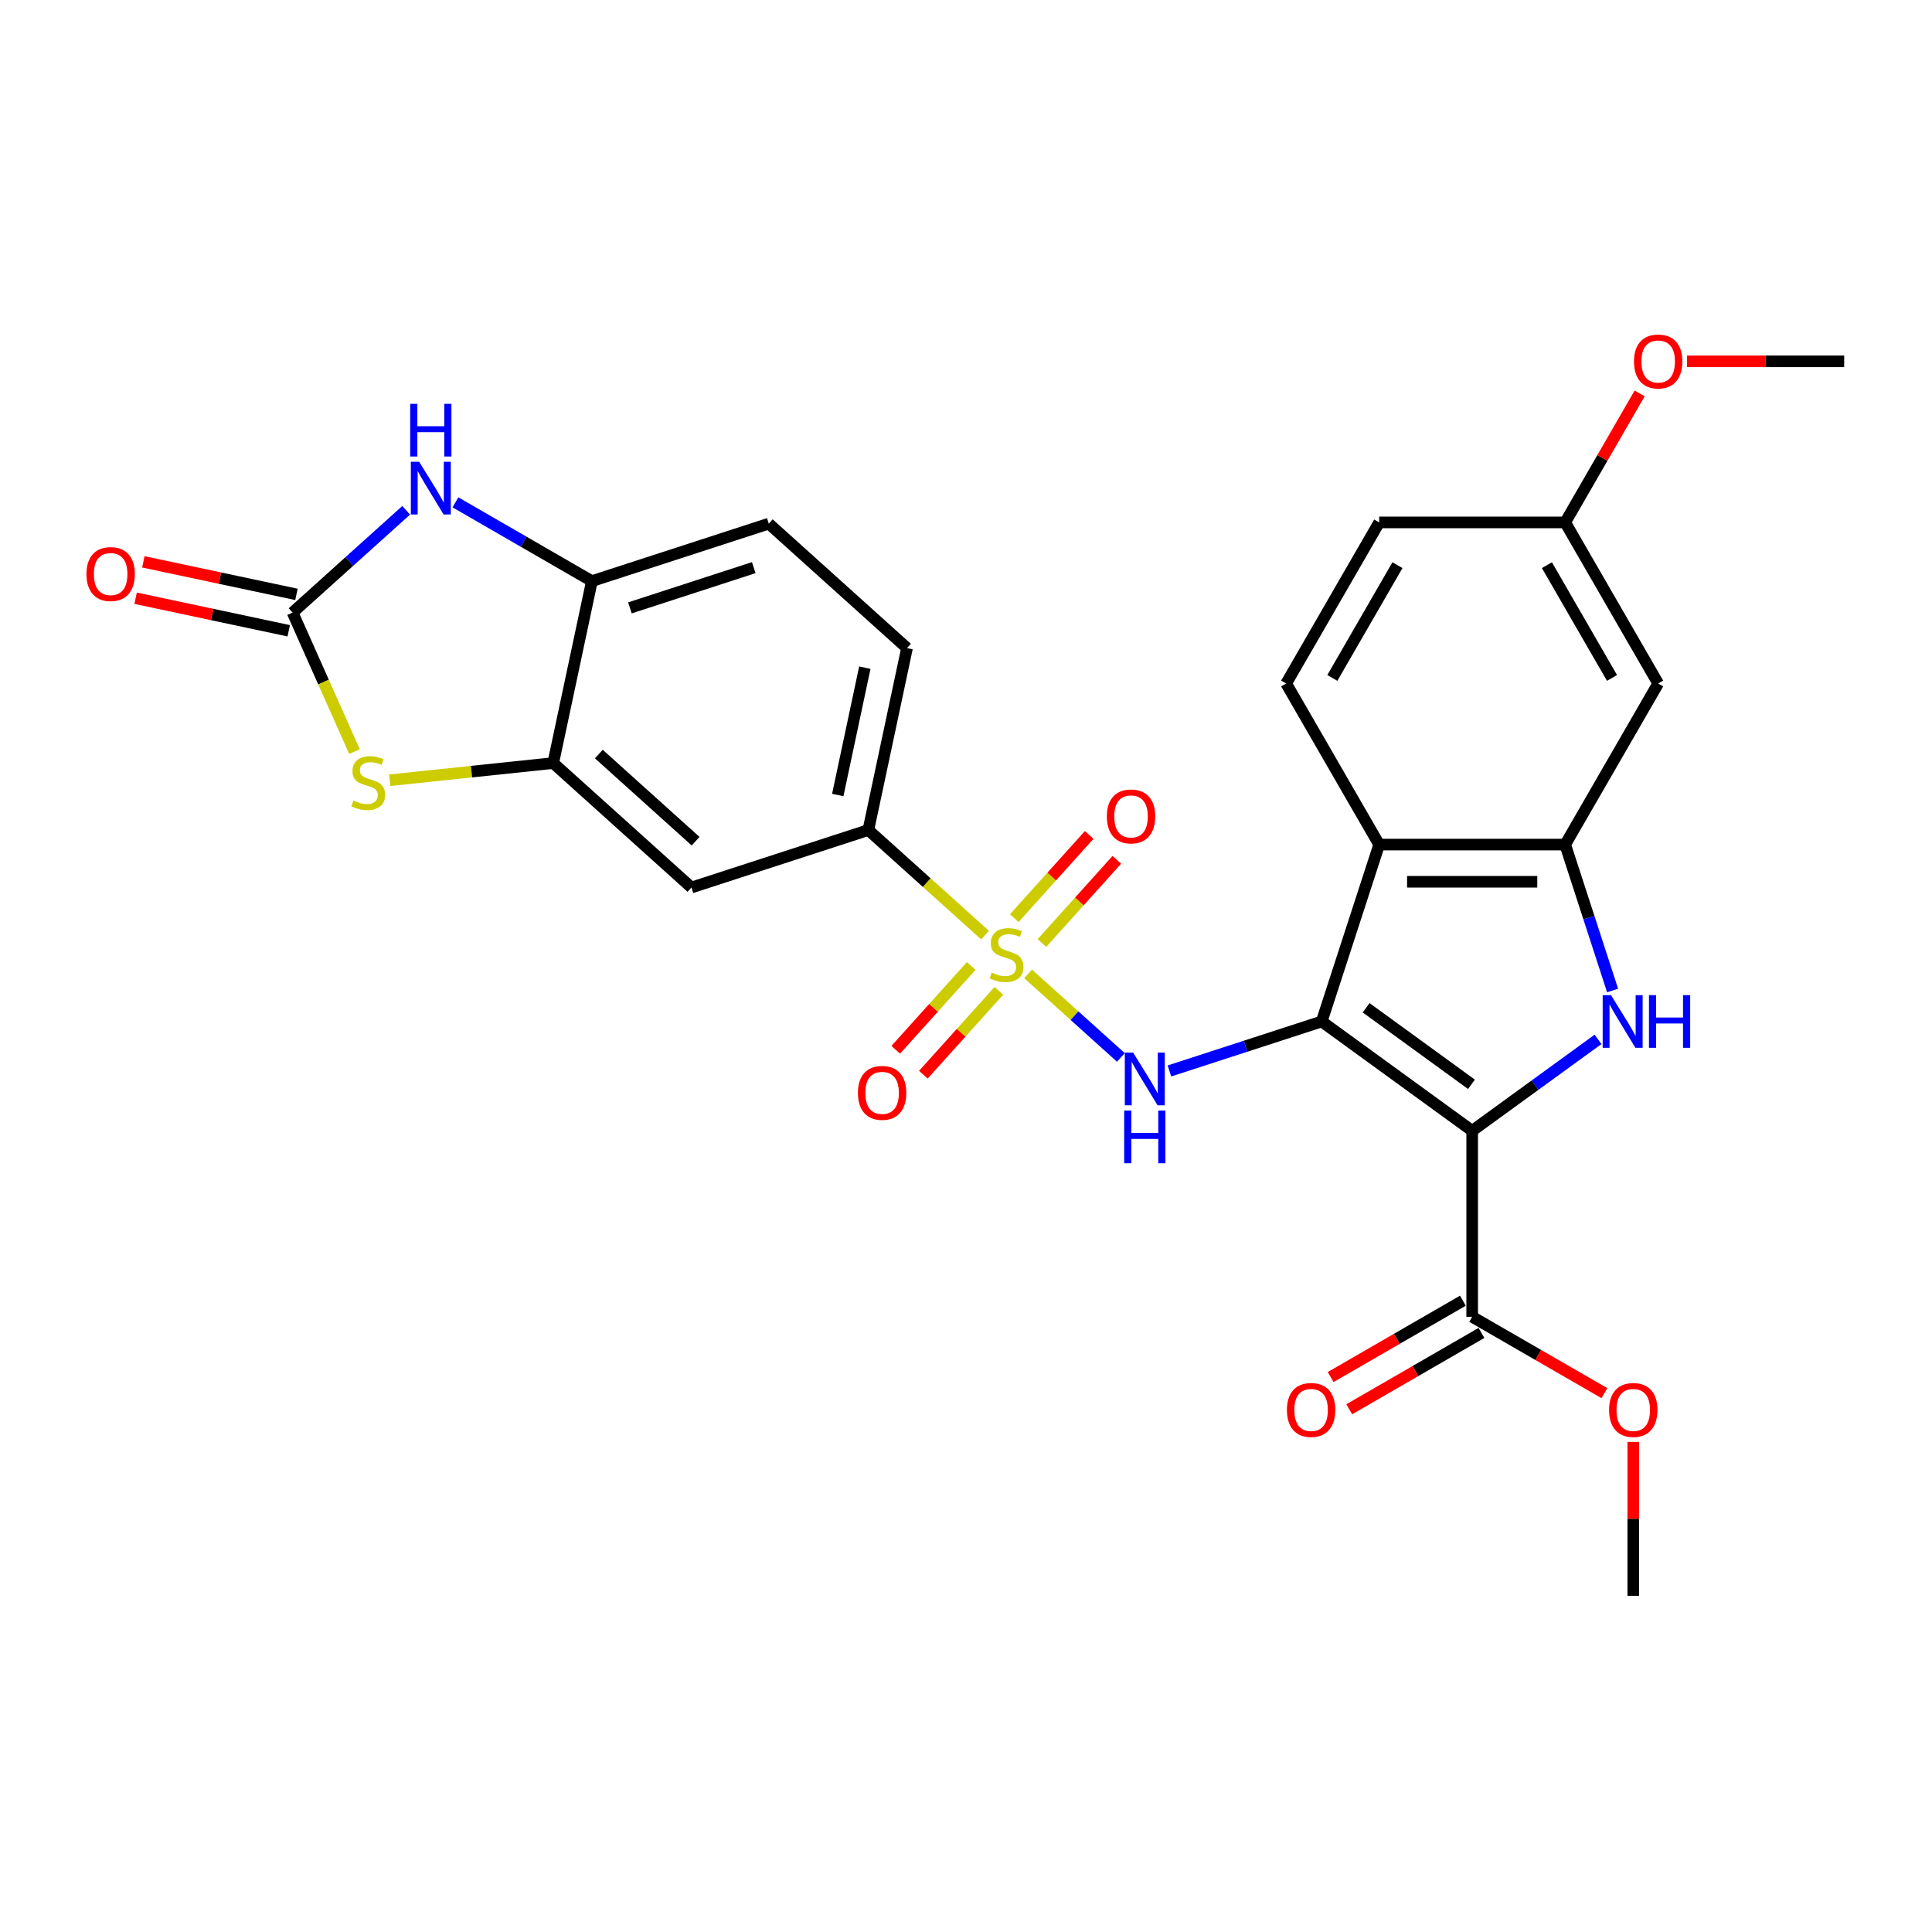 <?xml version='1.0' encoding='iso-8859-1'?>
<svg version='1.1' baseProfile='full'
              xmlns='http://www.w3.org/2000/svg'
                      xmlns:rdkit='http://www.rdkit.org/xml'
                      xmlns:xlink='http://www.w3.org/1999/xlink'
                  xml:space='preserve'
width='1000px' height='1000px' viewBox='0 0 1000 1000'>
<!-- END OF HEADER -->
<rect style='opacity:1.0;fill:#FFFFFF;stroke:none' width='1000' height='1000' x='0' y='0'> </rect>
<path class='bond-0' d='M 684.109,528.716 L 761.997,585.305' style='fill:none;fill-rule:evenodd;stroke:#000000;stroke-width:6px;stroke-linecap:butt;stroke-linejoin:miter;stroke-opacity:1' />
<path class='bond-0' d='M 707.11,521.627 L 761.631,561.239' style='fill:none;fill-rule:evenodd;stroke:#000000;stroke-width:6px;stroke-linecap:butt;stroke-linejoin:miter;stroke-opacity:1' />
<path class='bond-3' d='M 684.109,528.716 L 644.701,541.52' style='fill:none;fill-rule:evenodd;stroke:#000000;stroke-width:6px;stroke-linecap:butt;stroke-linejoin:miter;stroke-opacity:1' />
<path class='bond-3' d='M 644.701,541.52 L 605.293,554.325' style='fill:none;fill-rule:evenodd;stroke:#0000FF;stroke-width:6px;stroke-linecap:butt;stroke-linejoin:miter;stroke-opacity:1' />
<path class='bond-4' d='M 684.109,528.716 L 713.859,437.154' style='fill:none;fill-rule:evenodd;stroke:#000000;stroke-width:6px;stroke-linecap:butt;stroke-linejoin:miter;stroke-opacity:1' />
<path class='bond-2' d='M 761.997,585.305 L 794.567,561.641' style='fill:none;fill-rule:evenodd;stroke:#000000;stroke-width:6px;stroke-linecap:butt;stroke-linejoin:miter;stroke-opacity:1' />
<path class='bond-2' d='M 794.567,561.641 L 827.138,537.977' style='fill:none;fill-rule:evenodd;stroke:#0000FF;stroke-width:6px;stroke-linecap:butt;stroke-linejoin:miter;stroke-opacity:1' />
<path class='bond-11' d='M 761.997,585.305 L 761.997,681.579' style='fill:none;fill-rule:evenodd;stroke:#000000;stroke-width:6px;stroke-linecap:butt;stroke-linejoin:miter;stroke-opacity:1' />
<path class='bond-1' d='M 532.149,504.084 L 556.162,525.706' style='fill:none;fill-rule:evenodd;stroke:#CCCC00;stroke-width:6px;stroke-linecap:butt;stroke-linejoin:miter;stroke-opacity:1' />
<path class='bond-1' d='M 556.162,525.706 L 580.175,547.327' style='fill:none;fill-rule:evenodd;stroke:#0000FF;stroke-width:6px;stroke-linecap:butt;stroke-linejoin:miter;stroke-opacity:1' />
<path class='bond-10' d='M 509.852,484.008 L 479.654,456.817' style='fill:none;fill-rule:evenodd;stroke:#CCCC00;stroke-width:6px;stroke-linecap:butt;stroke-linejoin:miter;stroke-opacity:1' />
<path class='bond-10' d='M 479.654,456.817 L 449.455,429.626' style='fill:none;fill-rule:evenodd;stroke:#000000;stroke-width:6px;stroke-linecap:butt;stroke-linejoin:miter;stroke-opacity:1' />
<path class='bond-15' d='M 539.304,488.107 L 558.687,466.58' style='fill:none;fill-rule:evenodd;stroke:#CCCC00;stroke-width:6px;stroke-linecap:butt;stroke-linejoin:miter;stroke-opacity:1' />
<path class='bond-15' d='M 558.687,466.58 L 578.069,445.053' style='fill:none;fill-rule:evenodd;stroke:#FF0000;stroke-width:6px;stroke-linecap:butt;stroke-linejoin:miter;stroke-opacity:1' />
<path class='bond-15' d='M 524.995,475.222 L 544.378,453.696' style='fill:none;fill-rule:evenodd;stroke:#CCCC00;stroke-width:6px;stroke-linecap:butt;stroke-linejoin:miter;stroke-opacity:1' />
<path class='bond-15' d='M 544.378,453.696 L 563.76,432.169' style='fill:none;fill-rule:evenodd;stroke:#FF0000;stroke-width:6px;stroke-linecap:butt;stroke-linejoin:miter;stroke-opacity:1' />
<path class='bond-16' d='M 502.698,499.986 L 483.165,521.68' style='fill:none;fill-rule:evenodd;stroke:#CCCC00;stroke-width:6px;stroke-linecap:butt;stroke-linejoin:miter;stroke-opacity:1' />
<path class='bond-16' d='M 483.165,521.68 L 463.632,543.373' style='fill:none;fill-rule:evenodd;stroke:#FF0000;stroke-width:6px;stroke-linecap:butt;stroke-linejoin:miter;stroke-opacity:1' />
<path class='bond-16' d='M 517.007,512.87 L 497.474,534.564' style='fill:none;fill-rule:evenodd;stroke:#CCCC00;stroke-width:6px;stroke-linecap:butt;stroke-linejoin:miter;stroke-opacity:1' />
<path class='bond-16' d='M 497.474,534.564 L 477.941,556.257' style='fill:none;fill-rule:evenodd;stroke:#FF0000;stroke-width:6px;stroke-linecap:butt;stroke-linejoin:miter;stroke-opacity:1' />
<path class='bond-28' d='M 834.673,512.677 L 822.403,474.915' style='fill:none;fill-rule:evenodd;stroke:#0000FF;stroke-width:6px;stroke-linecap:butt;stroke-linejoin:miter;stroke-opacity:1' />
<path class='bond-28' d='M 822.403,474.915 L 810.134,437.154' style='fill:none;fill-rule:evenodd;stroke:#000000;stroke-width:6px;stroke-linecap:butt;stroke-linejoin:miter;stroke-opacity:1' />
<path class='bond-5' d='M 713.859,437.154 L 810.134,437.154' style='fill:none;fill-rule:evenodd;stroke:#000000;stroke-width:6px;stroke-linecap:butt;stroke-linejoin:miter;stroke-opacity:1' />
<path class='bond-5' d='M 728.301,456.408 L 795.693,456.408' style='fill:none;fill-rule:evenodd;stroke:#000000;stroke-width:6px;stroke-linecap:butt;stroke-linejoin:miter;stroke-opacity:1' />
<path class='bond-17' d='M 713.859,437.154 L 665.722,353.777' style='fill:none;fill-rule:evenodd;stroke:#000000;stroke-width:6px;stroke-linecap:butt;stroke-linejoin:miter;stroke-opacity:1' />
<path class='bond-14' d='M 810.134,437.154 L 858.271,353.777' style='fill:none;fill-rule:evenodd;stroke:#000000;stroke-width:6px;stroke-linecap:butt;stroke-linejoin:miter;stroke-opacity:1' />
<path class='bond-6' d='M 151.441,317.069 L 167.458,353.044' style='fill:none;fill-rule:evenodd;stroke:#000000;stroke-width:6px;stroke-linecap:butt;stroke-linejoin:miter;stroke-opacity:1' />
<path class='bond-6' d='M 167.458,353.044 L 183.476,389.019' style='fill:none;fill-rule:evenodd;stroke:#CCCC00;stroke-width:6px;stroke-linecap:butt;stroke-linejoin:miter;stroke-opacity:1' />
<path class='bond-18' d='M 153.443,307.652 L 113.819,299.229' style='fill:none;fill-rule:evenodd;stroke:#000000;stroke-width:6px;stroke-linecap:butt;stroke-linejoin:miter;stroke-opacity:1' />
<path class='bond-18' d='M 113.819,299.229 L 74.195,290.807' style='fill:none;fill-rule:evenodd;stroke:#FF0000;stroke-width:6px;stroke-linecap:butt;stroke-linejoin:miter;stroke-opacity:1' />
<path class='bond-18' d='M 149.44,326.486 L 109.816,318.063' style='fill:none;fill-rule:evenodd;stroke:#000000;stroke-width:6px;stroke-linecap:butt;stroke-linejoin:miter;stroke-opacity:1' />
<path class='bond-18' d='M 109.816,318.063 L 70.192,309.641' style='fill:none;fill-rule:evenodd;stroke:#FF0000;stroke-width:6px;stroke-linecap:butt;stroke-linejoin:miter;stroke-opacity:1' />
<path class='bond-31' d='M 151.441,317.069 L 180.841,290.597' style='fill:none;fill-rule:evenodd;stroke:#000000;stroke-width:6px;stroke-linecap:butt;stroke-linejoin:miter;stroke-opacity:1' />
<path class='bond-31' d='M 180.841,290.597 L 210.24,264.126' style='fill:none;fill-rule:evenodd;stroke:#0000FF;stroke-width:6px;stroke-linecap:butt;stroke-linejoin:miter;stroke-opacity:1' />
<path class='bond-7' d='M 201.748,403.848 L 244.047,399.402' style='fill:none;fill-rule:evenodd;stroke:#CCCC00;stroke-width:6px;stroke-linecap:butt;stroke-linejoin:miter;stroke-opacity:1' />
<path class='bond-7' d='M 244.047,399.402 L 286.347,394.956' style='fill:none;fill-rule:evenodd;stroke:#000000;stroke-width:6px;stroke-linecap:butt;stroke-linejoin:miter;stroke-opacity:1' />
<path class='bond-8' d='M 235.734,260.008 L 271.049,280.397' style='fill:none;fill-rule:evenodd;stroke:#0000FF;stroke-width:6px;stroke-linecap:butt;stroke-linejoin:miter;stroke-opacity:1' />
<path class='bond-8' d='M 271.049,280.397 L 306.363,300.786' style='fill:none;fill-rule:evenodd;stroke:#000000;stroke-width:6px;stroke-linecap:butt;stroke-linejoin:miter;stroke-opacity:1' />
<path class='bond-9' d='M 286.347,394.956 L 357.893,459.377' style='fill:none;fill-rule:evenodd;stroke:#000000;stroke-width:6px;stroke-linecap:butt;stroke-linejoin:miter;stroke-opacity:1' />
<path class='bond-9' d='M 309.963,390.31 L 360.045,435.404' style='fill:none;fill-rule:evenodd;stroke:#000000;stroke-width:6px;stroke-linecap:butt;stroke-linejoin:miter;stroke-opacity:1' />
<path class='bond-30' d='M 286.347,394.956 L 306.363,300.786' style='fill:none;fill-rule:evenodd;stroke:#000000;stroke-width:6px;stroke-linecap:butt;stroke-linejoin:miter;stroke-opacity:1' />
<path class='bond-13' d='M 449.455,429.626 L 357.893,459.377' style='fill:none;fill-rule:evenodd;stroke:#000000;stroke-width:6px;stroke-linecap:butt;stroke-linejoin:miter;stroke-opacity:1' />
<path class='bond-20' d='M 449.455,429.626 L 469.471,335.456' style='fill:none;fill-rule:evenodd;stroke:#000000;stroke-width:6px;stroke-linecap:butt;stroke-linejoin:miter;stroke-opacity:1' />
<path class='bond-20' d='M 433.623,411.497 L 447.635,345.578' style='fill:none;fill-rule:evenodd;stroke:#000000;stroke-width:6px;stroke-linecap:butt;stroke-linejoin:miter;stroke-opacity:1' />
<path class='bond-19' d='M 757.183,673.241 L 722.956,693.002' style='fill:none;fill-rule:evenodd;stroke:#000000;stroke-width:6px;stroke-linecap:butt;stroke-linejoin:miter;stroke-opacity:1' />
<path class='bond-19' d='M 722.956,693.002 L 688.729,712.763' style='fill:none;fill-rule:evenodd;stroke:#FF0000;stroke-width:6px;stroke-linecap:butt;stroke-linejoin:miter;stroke-opacity:1' />
<path class='bond-19' d='M 766.81,689.917 L 732.584,709.678' style='fill:none;fill-rule:evenodd;stroke:#000000;stroke-width:6px;stroke-linecap:butt;stroke-linejoin:miter;stroke-opacity:1' />
<path class='bond-19' d='M 732.584,709.678 L 698.357,729.438' style='fill:none;fill-rule:evenodd;stroke:#FF0000;stroke-width:6px;stroke-linecap:butt;stroke-linejoin:miter;stroke-opacity:1' />
<path class='bond-24' d='M 761.997,681.579 L 796.223,701.34' style='fill:none;fill-rule:evenodd;stroke:#000000;stroke-width:6px;stroke-linecap:butt;stroke-linejoin:miter;stroke-opacity:1' />
<path class='bond-24' d='M 796.223,701.34 L 830.45,721.101' style='fill:none;fill-rule:evenodd;stroke:#FF0000;stroke-width:6px;stroke-linecap:butt;stroke-linejoin:miter;stroke-opacity:1' />
<path class='bond-12' d='M 306.363,300.786 L 397.926,271.035' style='fill:none;fill-rule:evenodd;stroke:#000000;stroke-width:6px;stroke-linecap:butt;stroke-linejoin:miter;stroke-opacity:1' />
<path class='bond-12' d='M 326.048,314.636 L 390.141,293.81' style='fill:none;fill-rule:evenodd;stroke:#000000;stroke-width:6px;stroke-linecap:butt;stroke-linejoin:miter;stroke-opacity:1' />
<path class='bond-29' d='M 858.271,353.777 L 810.134,270.401' style='fill:none;fill-rule:evenodd;stroke:#000000;stroke-width:6px;stroke-linecap:butt;stroke-linejoin:miter;stroke-opacity:1' />
<path class='bond-29' d='M 834.375,350.899 L 800.679,292.535' style='fill:none;fill-rule:evenodd;stroke:#000000;stroke-width:6px;stroke-linecap:butt;stroke-linejoin:miter;stroke-opacity:1' />
<path class='bond-23' d='M 665.722,353.777 L 713.859,270.401' style='fill:none;fill-rule:evenodd;stroke:#000000;stroke-width:6px;stroke-linecap:butt;stroke-linejoin:miter;stroke-opacity:1' />
<path class='bond-23' d='M 689.618,350.899 L 723.314,292.535' style='fill:none;fill-rule:evenodd;stroke:#000000;stroke-width:6px;stroke-linecap:butt;stroke-linejoin:miter;stroke-opacity:1' />
<path class='bond-21' d='M 469.471,335.456 L 397.926,271.035' style='fill:none;fill-rule:evenodd;stroke:#000000;stroke-width:6px;stroke-linecap:butt;stroke-linejoin:miter;stroke-opacity:1' />
<path class='bond-22' d='M 810.134,270.401 L 713.859,270.401' style='fill:none;fill-rule:evenodd;stroke:#000000;stroke-width:6px;stroke-linecap:butt;stroke-linejoin:miter;stroke-opacity:1' />
<path class='bond-25' d='M 810.134,270.401 L 829.406,237.022' style='fill:none;fill-rule:evenodd;stroke:#000000;stroke-width:6px;stroke-linecap:butt;stroke-linejoin:miter;stroke-opacity:1' />
<path class='bond-25' d='M 829.406,237.022 L 848.677,203.642' style='fill:none;fill-rule:evenodd;stroke:#FF0000;stroke-width:6px;stroke-linecap:butt;stroke-linejoin:miter;stroke-opacity:1' />
<path class='bond-26' d='M 845.373,746.333 L 845.373,786.162' style='fill:none;fill-rule:evenodd;stroke:#FF0000;stroke-width:6px;stroke-linecap:butt;stroke-linejoin:miter;stroke-opacity:1' />
<path class='bond-26' d='M 845.373,786.162 L 845.373,825.991' style='fill:none;fill-rule:evenodd;stroke:#000000;stroke-width:6px;stroke-linecap:butt;stroke-linejoin:miter;stroke-opacity:1' />
<path class='bond-27' d='M 873.194,187.025 L 913.87,187.025' style='fill:none;fill-rule:evenodd;stroke:#FF0000;stroke-width:6px;stroke-linecap:butt;stroke-linejoin:miter;stroke-opacity:1' />
<path class='bond-27' d='M 913.87,187.025 L 954.545,187.025' style='fill:none;fill-rule:evenodd;stroke:#000000;stroke-width:6px;stroke-linecap:butt;stroke-linejoin:miter;stroke-opacity:1' />
<path  class='atom-2' d='M 513.299 503.404
Q 513.607 503.52, 514.878 504.059
Q 516.149 504.598, 517.535 504.945
Q 518.96 505.253, 520.346 505.253
Q 522.926 505.253, 524.428 504.02
Q 525.93 502.749, 525.93 500.554
Q 525.93 499.053, 525.16 498.128
Q 524.428 497.204, 523.273 496.703
Q 522.118 496.203, 520.192 495.625
Q 517.766 494.893, 516.303 494.2
Q 514.878 493.507, 513.838 492.044
Q 512.837 490.58, 512.837 488.116
Q 512.837 484.688, 515.147 482.57
Q 517.496 480.452, 522.118 480.452
Q 525.275 480.452, 528.857 481.954
L 527.971 484.919
Q 524.698 483.572, 522.233 483.572
Q 519.576 483.572, 518.113 484.688
Q 516.649 485.767, 516.688 487.654
Q 516.688 489.117, 517.419 490.003
Q 518.19 490.888, 519.268 491.389
Q 520.385 491.89, 522.233 492.467
Q 524.698 493.238, 526.161 494.008
Q 527.624 494.778, 528.664 496.357
Q 529.742 497.897, 529.742 500.554
Q 529.742 504.328, 527.201 506.369
Q 524.698 508.372, 520.5 508.372
Q 518.074 508.372, 516.226 507.833
Q 514.416 507.332, 512.259 506.446
L 513.299 503.404
' fill='#CCCC00'/>
<path  class='atom-3' d='M 833.857 515.084
L 842.792 529.525
Q 843.677 530.95, 845.102 533.53
Q 846.527 536.11, 846.604 536.264
L 846.604 515.084
L 850.224 515.084
L 850.224 542.348
L 846.489 542.348
L 836.9 526.559
Q 835.783 524.711, 834.589 522.593
Q 833.434 520.475, 833.087 519.82
L 833.087 542.348
L 829.544 542.348
L 829.544 515.084
L 833.857 515.084
' fill='#0000FF'/>
<path  class='atom-3' d='M 853.497 515.084
L 857.194 515.084
L 857.194 526.675
L 871.135 526.675
L 871.135 515.084
L 874.832 515.084
L 874.832 542.348
L 871.135 542.348
L 871.135 529.756
L 857.194 529.756
L 857.194 542.348
L 853.497 542.348
L 853.497 515.084
' fill='#0000FF'/>
<path  class='atom-4' d='M 586.52 544.834
L 595.454 559.275
Q 596.34 560.7, 597.765 563.28
Q 599.19 565.86, 599.267 566.014
L 599.267 544.834
L 602.886 544.834
L 602.886 572.099
L 599.151 572.099
L 589.562 556.31
Q 588.445 554.461, 587.251 552.343
Q 586.096 550.225, 585.75 549.571
L 585.75 572.099
L 582.207 572.099
L 582.207 544.834
L 586.52 544.834
' fill='#0000FF'/>
<path  class='atom-4' d='M 581.879 574.825
L 585.576 574.825
L 585.576 586.417
L 599.517 586.417
L 599.517 574.825
L 603.214 574.825
L 603.214 602.09
L 599.517 602.09
L 599.517 589.498
L 585.576 589.498
L 585.576 602.09
L 581.879 602.09
L 581.879 574.825
' fill='#0000FF'/>
<path  class='atom-8' d='M 182.898 414.378
Q 183.206 414.493, 184.477 415.032
Q 185.747 415.571, 187.134 415.918
Q 188.559 416.226, 189.945 416.226
Q 192.525 416.226, 194.027 414.994
Q 195.529 413.723, 195.529 411.528
Q 195.529 410.026, 194.759 409.102
Q 194.027 408.178, 192.872 407.677
Q 191.716 407.176, 189.791 406.599
Q 187.365 405.867, 185.901 405.174
Q 184.477 404.481, 183.437 403.017
Q 182.436 401.554, 182.436 399.089
Q 182.436 395.662, 184.746 393.544
Q 187.095 391.426, 191.716 391.426
Q 194.874 391.426, 198.456 392.928
L 197.57 395.893
Q 194.297 394.545, 191.832 394.545
Q 189.175 394.545, 187.711 395.662
Q 186.248 396.74, 186.287 398.627
Q 186.287 400.091, 187.018 400.976
Q 187.788 401.862, 188.867 402.363
Q 189.984 402.863, 191.832 403.441
Q 194.297 404.211, 195.76 404.981
Q 197.223 405.751, 198.263 407.33
Q 199.341 408.871, 199.341 411.528
Q 199.341 415.302, 196.8 417.343
Q 194.297 419.345, 190.099 419.345
Q 187.673 419.345, 185.824 418.806
Q 184.015 418.306, 181.858 417.42
L 182.898 414.378
' fill='#CCCC00'/>
<path  class='atom-9' d='M 216.96 239.016
L 225.895 253.457
Q 226.78 254.882, 228.205 257.462
Q 229.63 260.042, 229.707 260.196
L 229.707 239.016
L 233.327 239.016
L 233.327 266.281
L 229.592 266.281
L 220.003 250.492
Q 218.886 248.644, 217.692 246.526
Q 216.537 244.407, 216.19 243.753
L 216.19 266.281
L 212.647 266.281
L 212.647 239.016
L 216.96 239.016
' fill='#0000FF'/>
<path  class='atom-9' d='M 212.32 209.025
L 216.017 209.025
L 216.017 220.616
L 229.957 220.616
L 229.957 209.025
L 233.654 209.025
L 233.654 236.29
L 229.957 236.29
L 229.957 223.697
L 216.017 223.697
L 216.017 236.29
L 212.32 236.29
L 212.32 209.025
' fill='#0000FF'/>
<path  class='atom-16' d='M 572.905 422.577
Q 572.905 416.031, 576.14 412.372
Q 579.375 408.714, 585.421 408.714
Q 591.467 408.714, 594.702 412.372
Q 597.937 416.031, 597.937 422.577
Q 597.937 429.201, 594.663 432.975
Q 591.39 436.711, 585.421 436.711
Q 579.413 436.711, 576.14 432.975
Q 572.905 429.24, 572.905 422.577
M 585.421 433.63
Q 589.58 433.63, 591.814 430.857
Q 594.086 428.046, 594.086 422.577
Q 594.086 417.225, 591.814 414.529
Q 589.58 411.795, 585.421 411.795
Q 581.262 411.795, 578.99 414.49
Q 576.756 417.186, 576.756 422.577
Q 576.756 428.084, 578.99 430.857
Q 581.262 433.63, 585.421 433.63
' fill='#FF0000'/>
<path  class='atom-17' d='M 444.065 565.669
Q 444.065 559.122, 447.3 555.464
Q 450.535 551.806, 456.581 551.806
Q 462.627 551.806, 465.861 555.464
Q 469.096 559.122, 469.096 565.669
Q 469.096 572.293, 465.823 576.067
Q 462.55 579.802, 456.581 579.802
Q 450.573 579.802, 447.3 576.067
Q 444.065 572.331, 444.065 565.669
M 456.581 576.721
Q 460.74 576.721, 462.973 573.949
Q 465.245 571.137, 465.245 565.669
Q 465.245 560.316, 462.973 557.621
Q 460.74 554.886, 456.581 554.886
Q 452.422 554.886, 450.149 557.582
Q 447.916 560.278, 447.916 565.669
Q 447.916 571.176, 450.149 573.949
Q 452.422 576.721, 456.581 576.721
' fill='#FF0000'/>
<path  class='atom-19' d='M 44.755 297.129
Q 44.755 290.583, 47.99 286.924
Q 51.225 283.266, 57.271 283.266
Q 63.317 283.266, 66.552 286.924
Q 69.786 290.583, 69.786 297.129
Q 69.786 303.753, 66.513 307.527
Q 63.24 311.262, 57.271 311.262
Q 51.263 311.262, 47.99 307.527
Q 44.755 303.791, 44.755 297.129
M 57.271 308.181
Q 61.43 308.181, 63.663 305.409
Q 65.936 302.598, 65.936 297.129
Q 65.936 291.776, 63.663 289.081
Q 61.43 286.346, 57.271 286.346
Q 53.112 286.346, 50.84 289.042
Q 48.606 291.738, 48.606 297.129
Q 48.606 302.636, 50.84 305.409
Q 53.112 308.181, 57.271 308.181
' fill='#FF0000'/>
<path  class='atom-20' d='M 666.105 729.793
Q 666.105 723.247, 669.34 719.588
Q 672.575 715.93, 678.621 715.93
Q 684.667 715.93, 687.901 719.588
Q 691.136 723.247, 691.136 729.793
Q 691.136 736.417, 687.863 740.191
Q 684.59 743.926, 678.621 743.926
Q 672.613 743.926, 669.34 740.191
Q 666.105 736.455, 666.105 729.793
M 678.621 740.846
Q 682.78 740.846, 685.013 738.073
Q 687.285 735.262, 687.285 729.793
Q 687.285 724.44, 685.013 721.745
Q 682.78 719.011, 678.621 719.011
Q 674.461 719.011, 672.189 721.706
Q 669.956 724.402, 669.956 729.793
Q 669.956 735.3, 672.189 738.073
Q 674.461 740.846, 678.621 740.846
' fill='#FF0000'/>
<path  class='atom-25' d='M 832.857 729.793
Q 832.857 723.247, 836.092 719.588
Q 839.327 715.93, 845.373 715.93
Q 851.419 715.93, 854.654 719.588
Q 857.888 723.247, 857.888 729.793
Q 857.888 736.417, 854.615 740.191
Q 851.342 743.926, 845.373 743.926
Q 839.365 743.926, 836.092 740.191
Q 832.857 736.455, 832.857 729.793
M 845.373 740.846
Q 849.532 740.846, 851.765 738.073
Q 854.037 735.262, 854.037 729.793
Q 854.037 724.44, 851.765 721.745
Q 849.532 719.011, 845.373 719.011
Q 841.214 719.011, 838.942 721.706
Q 836.708 724.402, 836.708 729.793
Q 836.708 735.3, 838.942 738.073
Q 841.214 740.846, 845.373 740.846
' fill='#FF0000'/>
<path  class='atom-26' d='M 845.755 187.102
Q 845.755 180.556, 848.99 176.897
Q 852.225 173.239, 858.271 173.239
Q 864.317 173.239, 867.552 176.897
Q 870.787 180.556, 870.787 187.102
Q 870.787 193.726, 867.513 197.5
Q 864.24 201.235, 858.271 201.235
Q 852.264 201.235, 848.99 197.5
Q 845.755 193.765, 845.755 187.102
M 858.271 198.155
Q 862.43 198.155, 864.664 195.382
Q 866.936 192.571, 866.936 187.102
Q 866.936 181.749, 864.664 179.054
Q 862.43 176.32, 858.271 176.32
Q 854.112 176.32, 851.84 179.015
Q 849.606 181.711, 849.606 187.102
Q 849.606 192.609, 851.84 195.382
Q 854.112 198.155, 858.271 198.155
' fill='#FF0000'/>
</svg>
